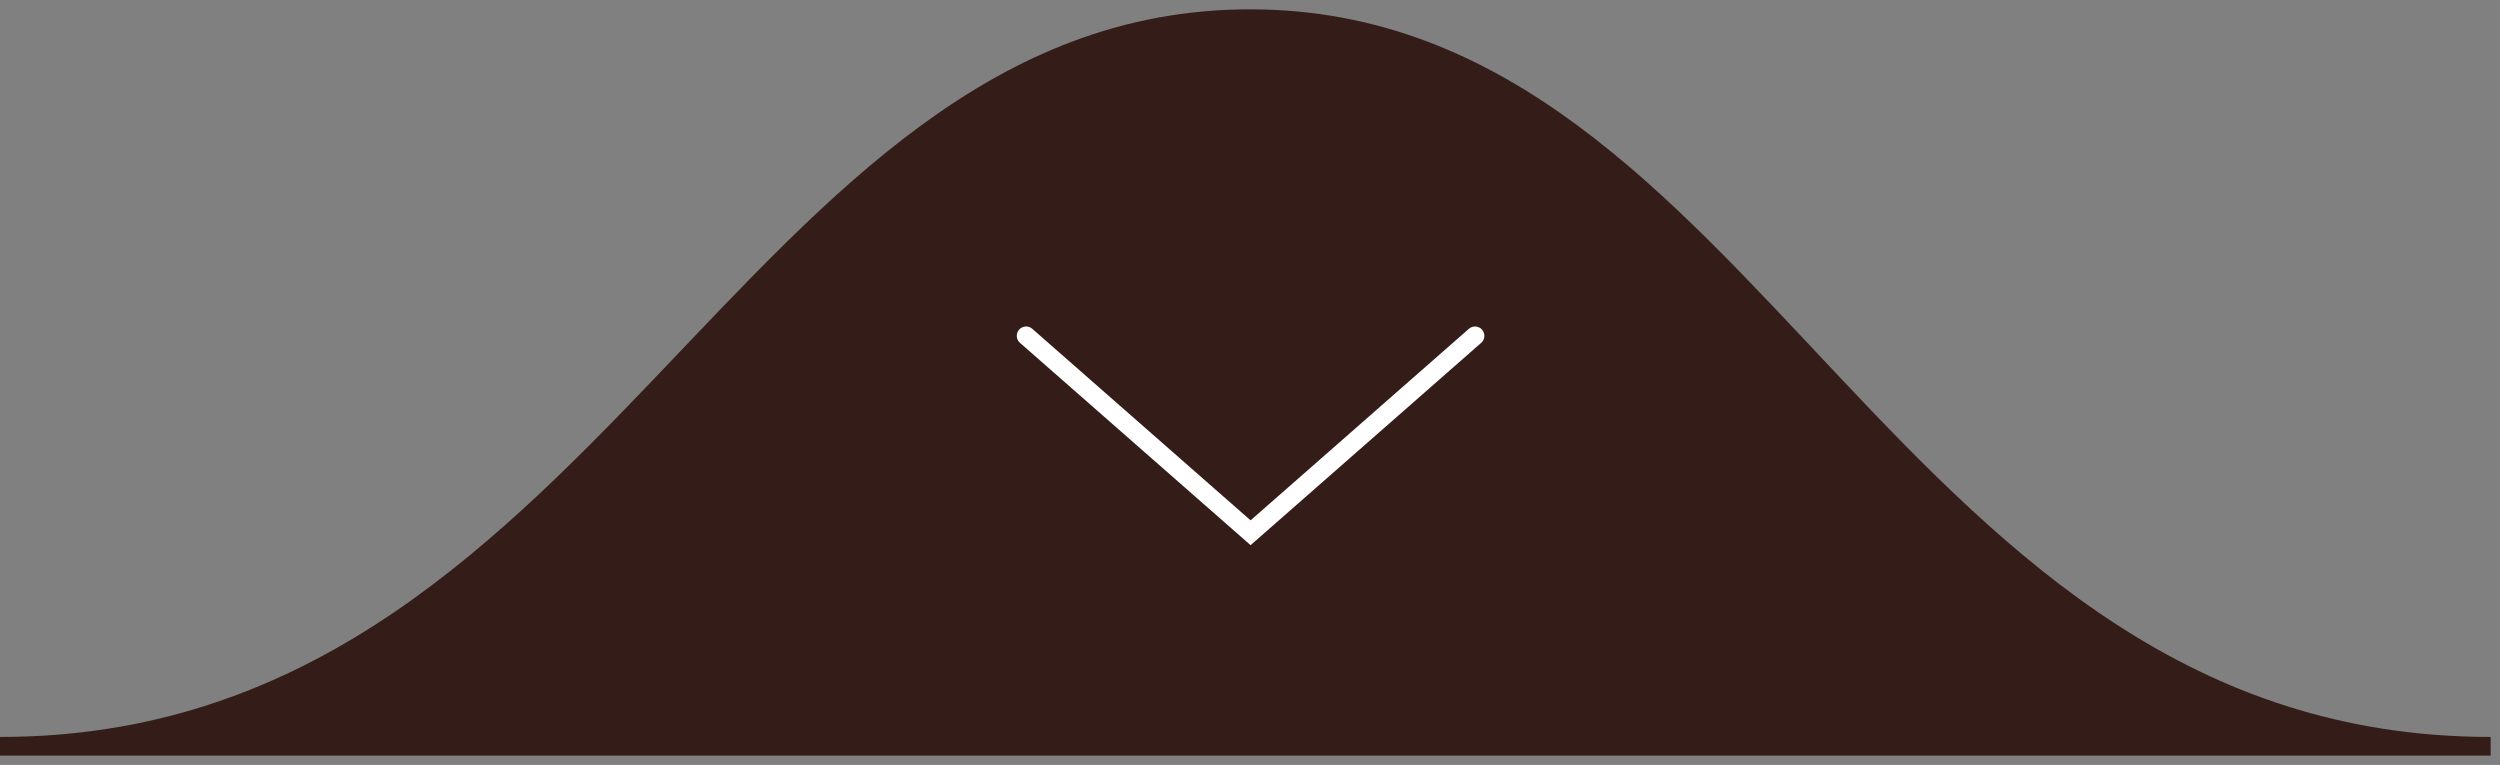 <svg xmlns="http://www.w3.org/2000/svg" width="134" height="41" viewBox="0 0 134 41" fill="none"><rect x="0" y="0" width="134" height="41" fill="#808080" stroke="none"/><path d="M67 1C40 1 32.5 40 0 40H133.5C101 40 94 1 67 1Z" fill="#341D19" stroke="#341D19"></path><path d="M79.062 18L67.031 28.556L55 18" stroke="white" stroke-linecap="round"></path></svg>